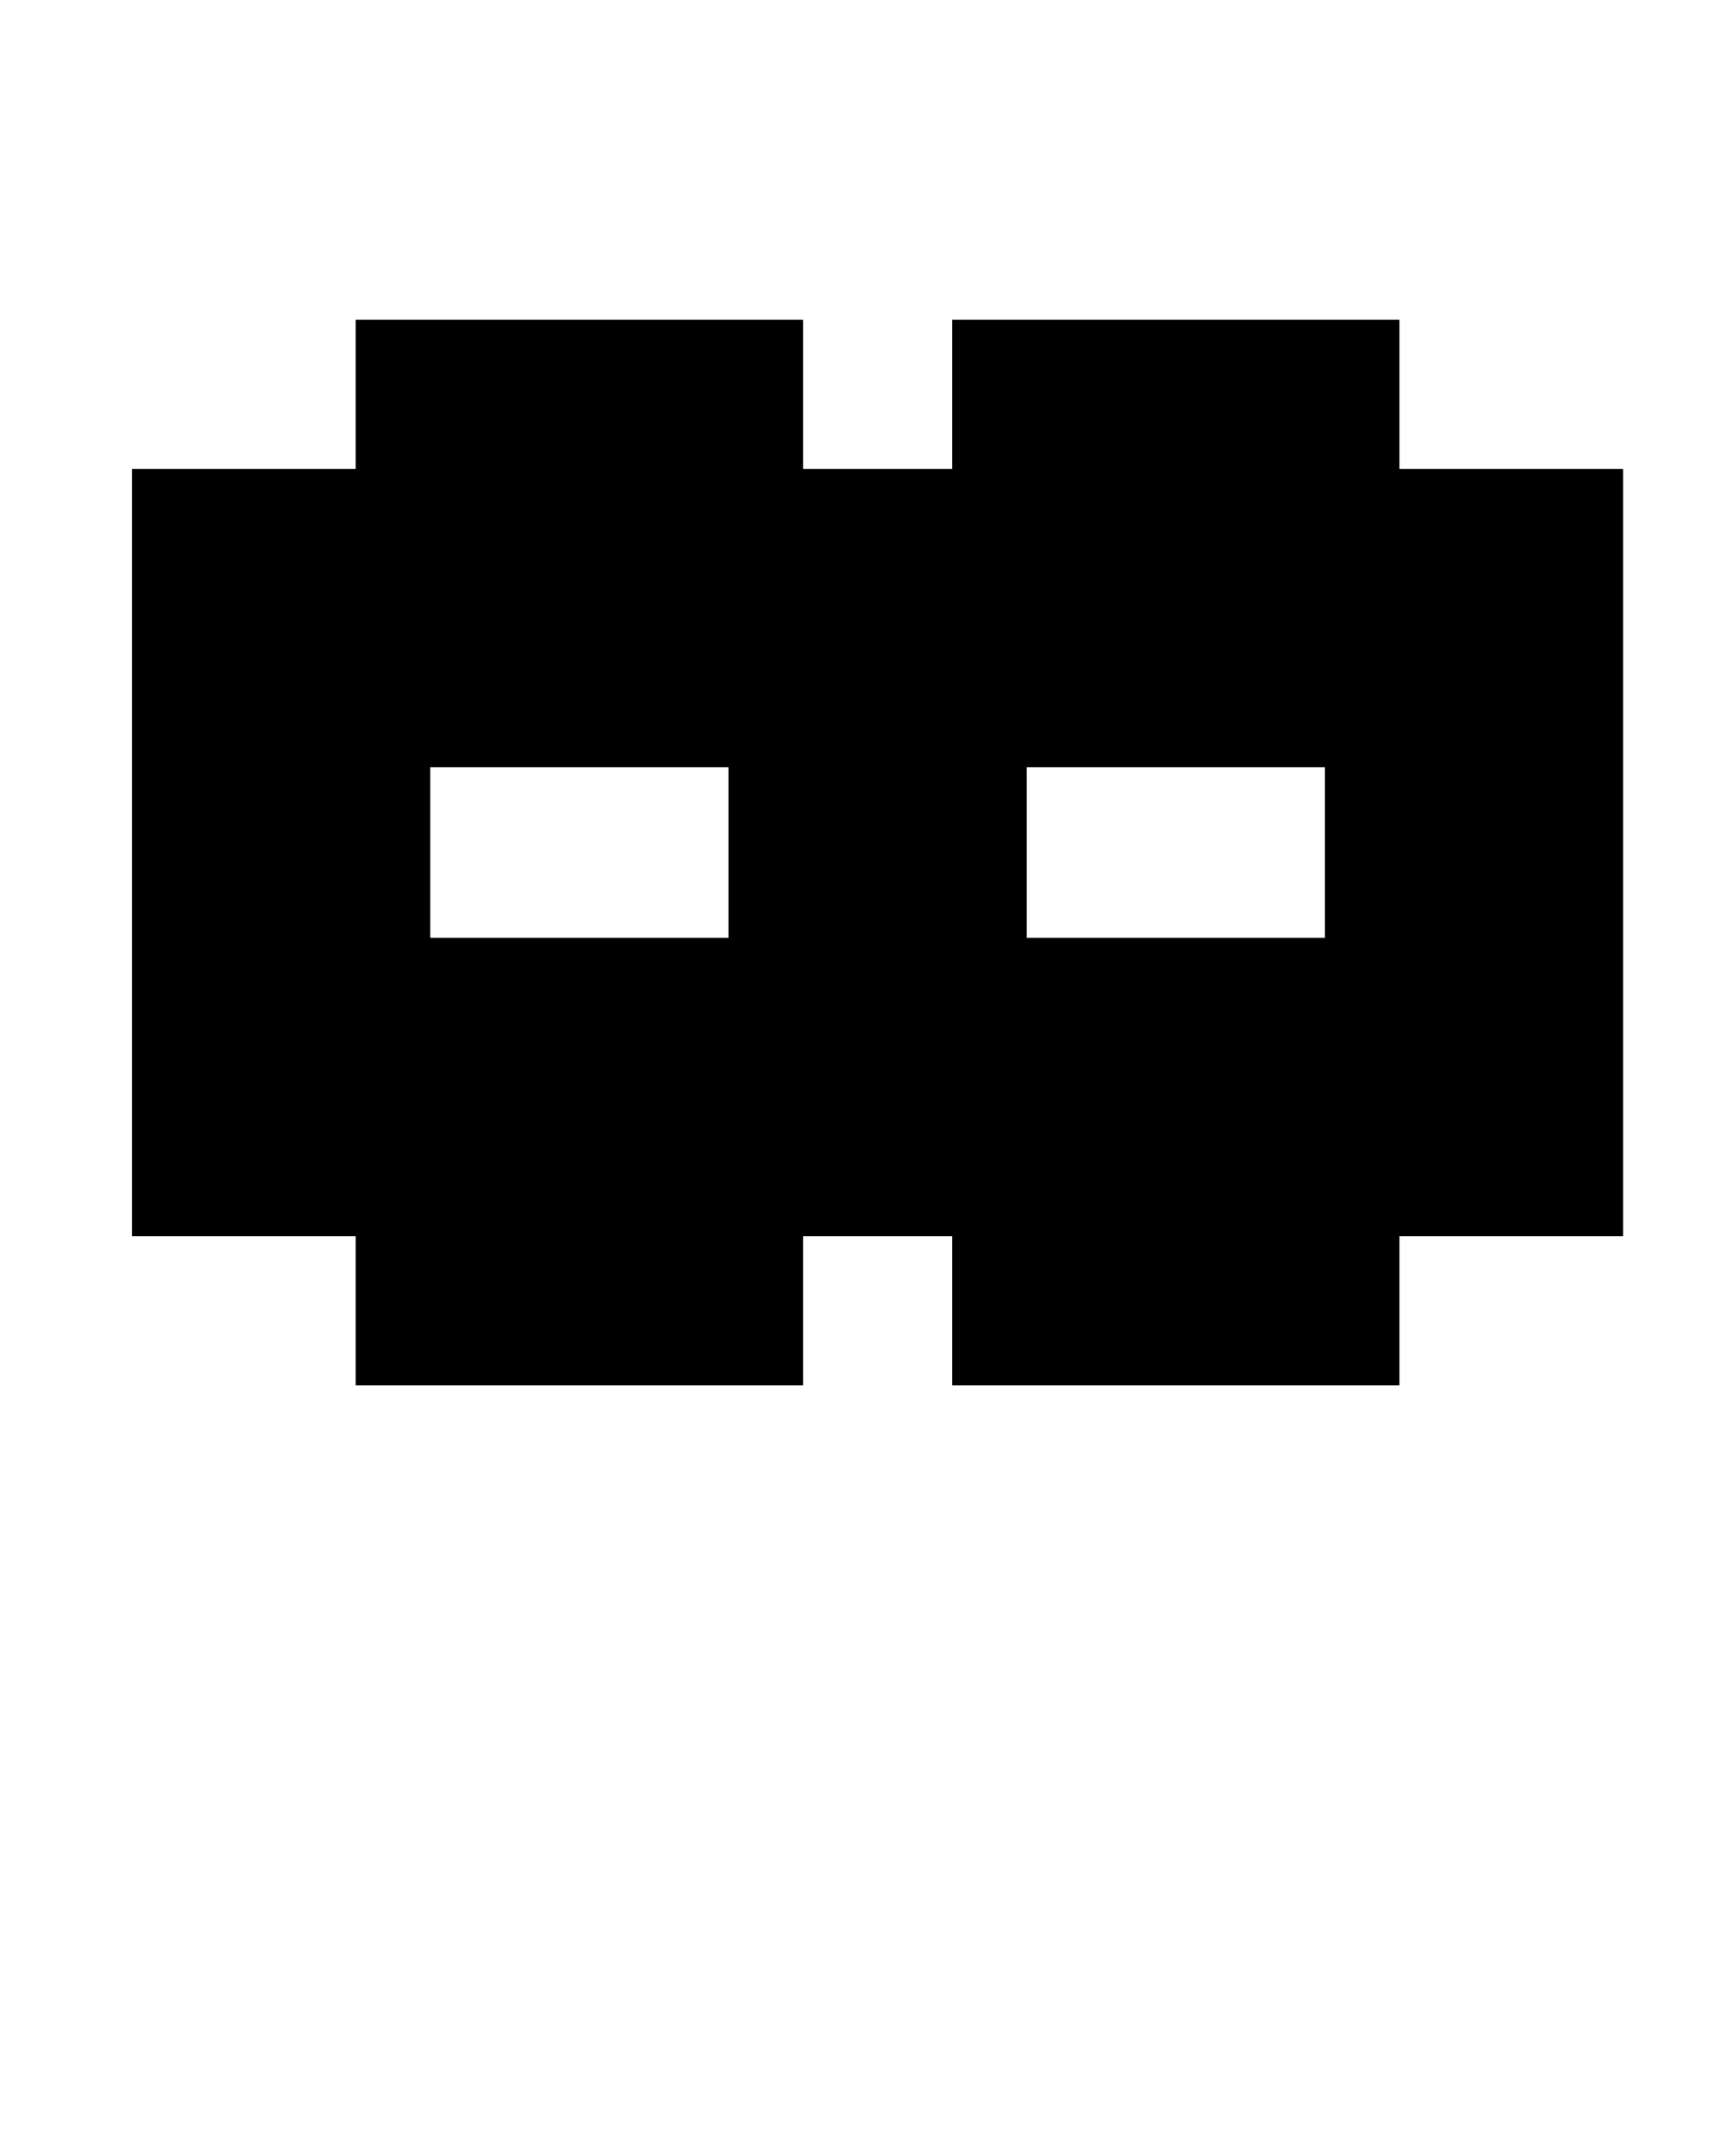 <?xml version="1.0" standalone="no"?>
<!DOCTYPE svg PUBLIC "-//W3C//DTD SVG 1.1//EN" "http://www.w3.org/Graphics/SVG/1.1/DTD/svg11.dtd" >
<svg xmlns="http://www.w3.org/2000/svg" xmlns:xlink="http://www.w3.org/1999/xlink" version="1.1" viewBox="-10 0 815 1000">
   <path fill="currentColor"
d="M752 580h-105v70h-210v-70h-70v70h-210v-70h-105v-360h105v-70h210v70h70v-70h210v70h105v360zM612 440v-80h-140v80h140zM332 440v-80h-140v80h140z" />
</svg>
